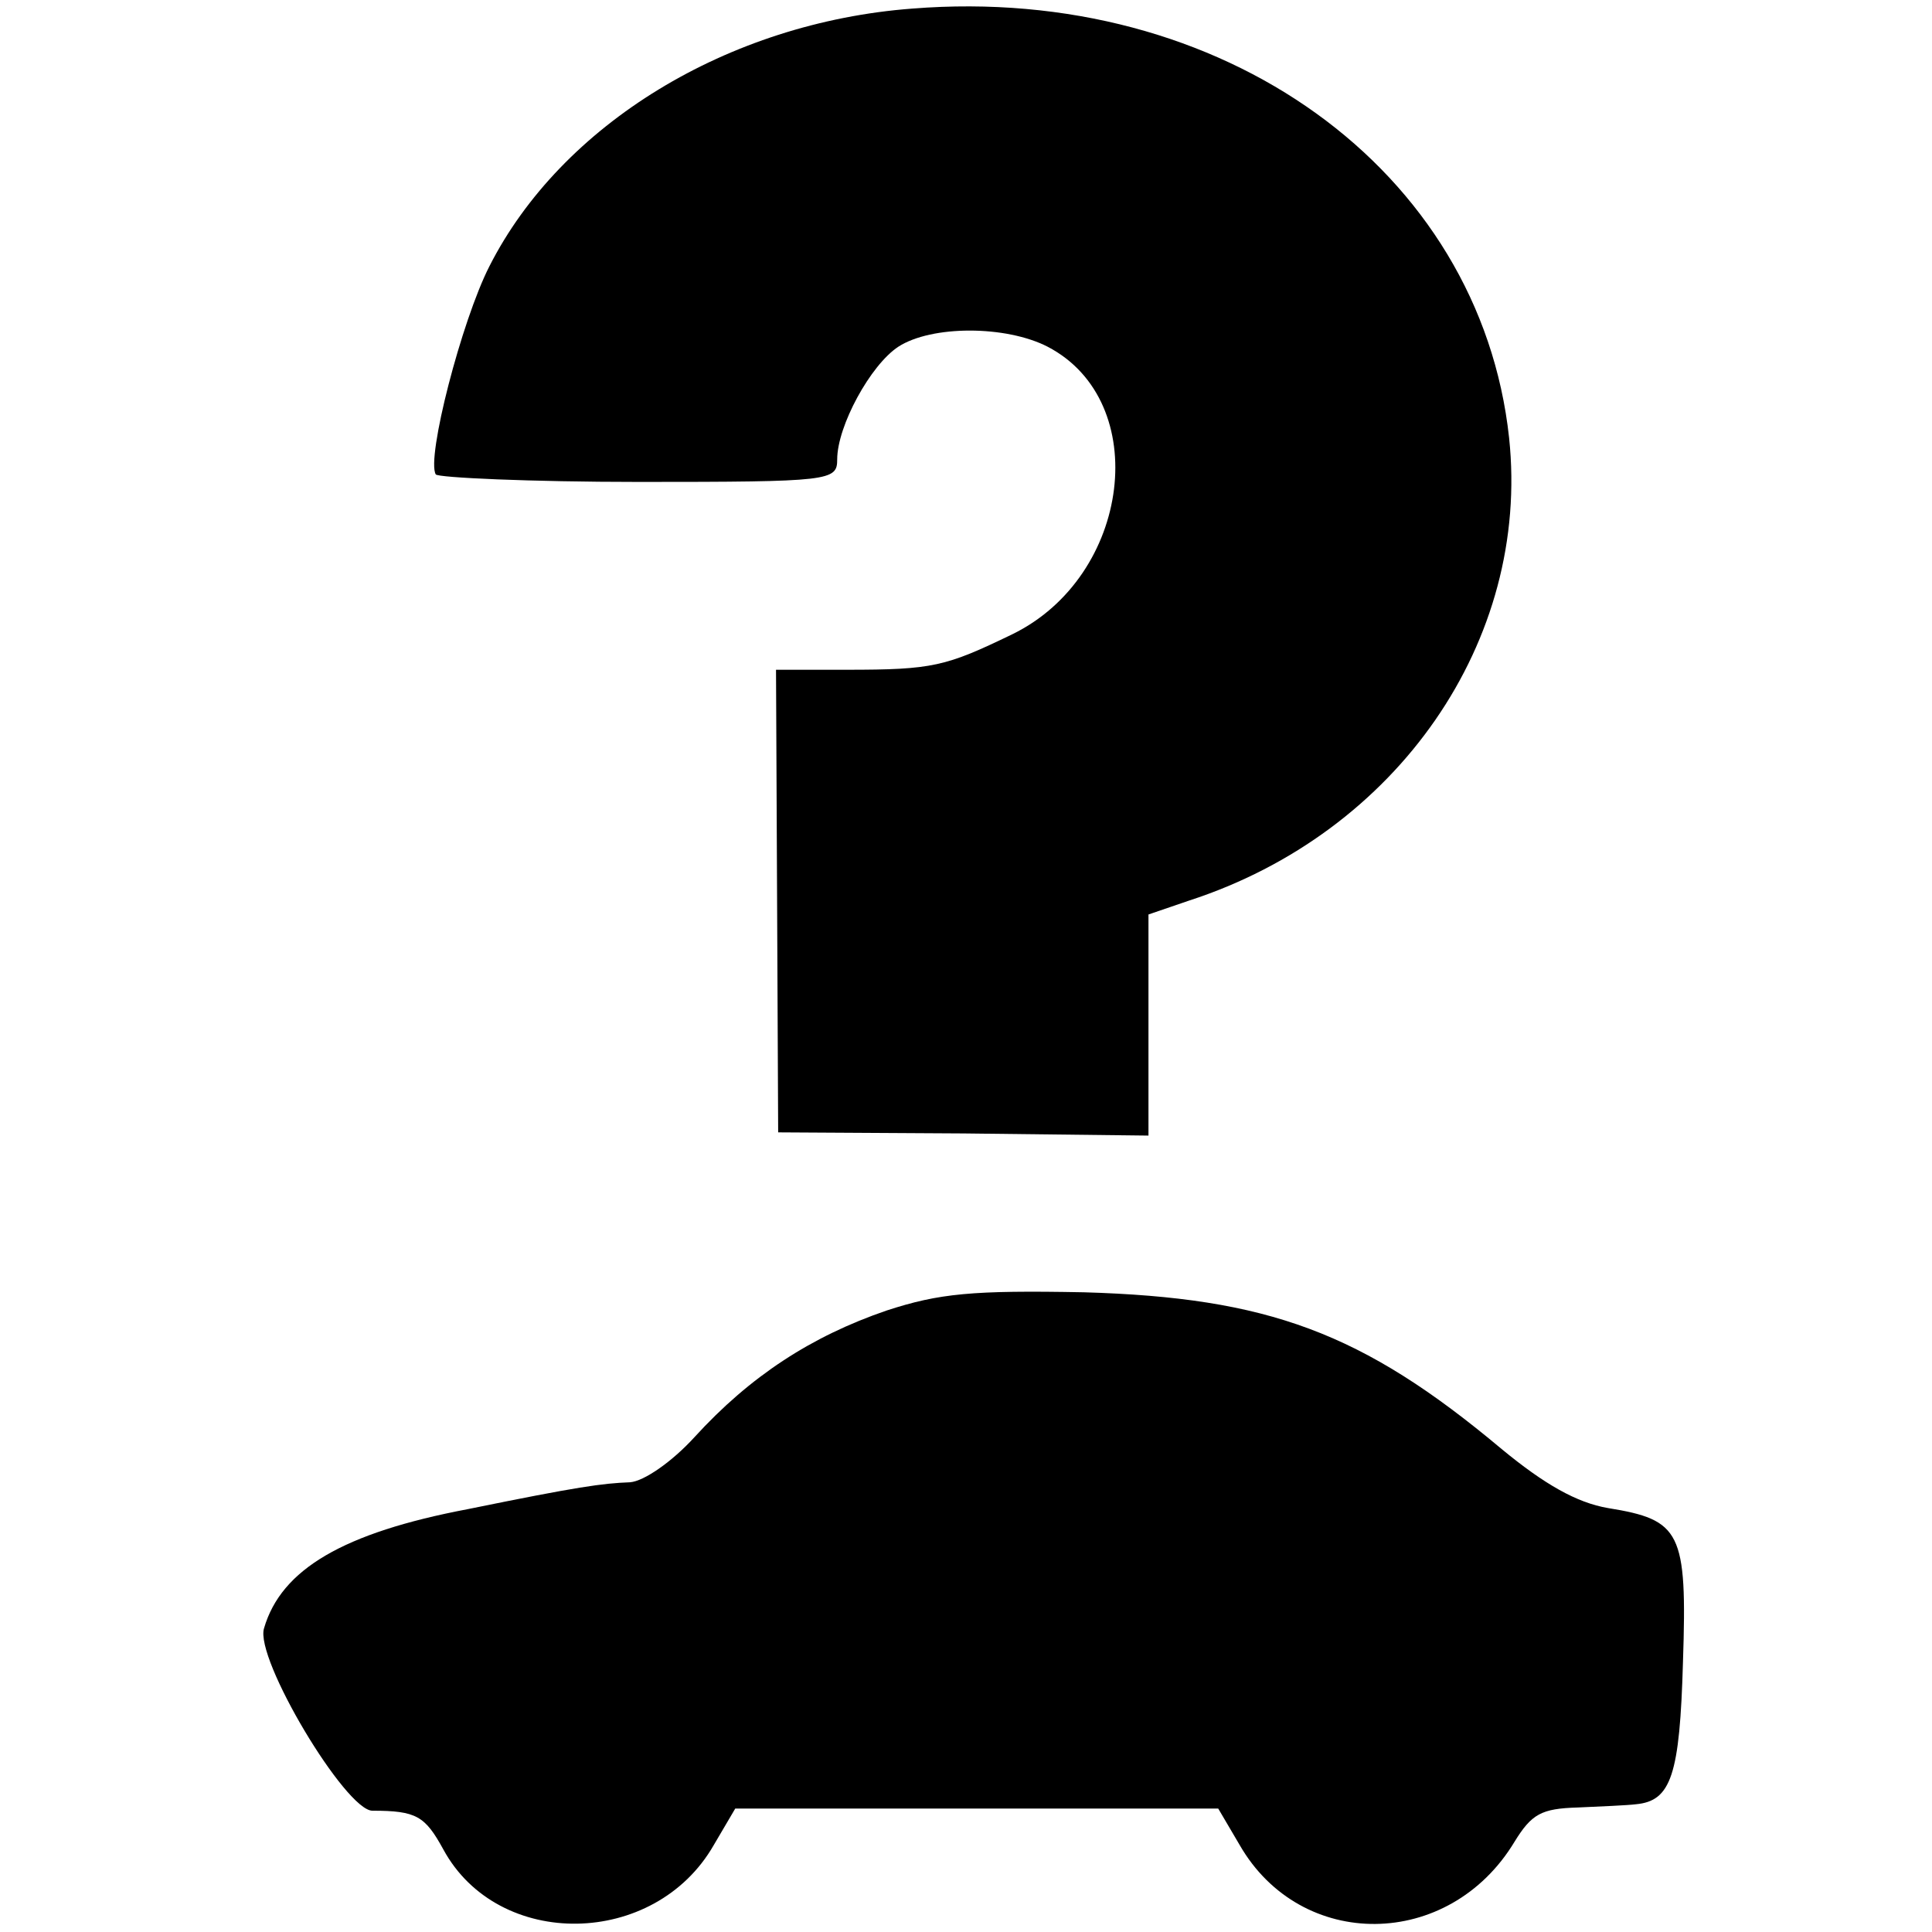 <?xml version="1.0" standalone="no"?>
<!DOCTYPE svg PUBLIC "-//W3C//DTD SVG 20010904//EN"
 "http://www.w3.org/TR/2001/REC-SVG-20010904/DTD/svg10.dtd">
<svg version="1.0" xmlns="http://www.w3.org/2000/svg"
 width="180pt" height="180pt" viewBox="0 0 180 180"
 preserveAspectRatio="xMidYMid meet">
<g transform="translate(0,180) scale(0.1,-0.1)"
fill="#000000" stroke="none">
<path d="M850 1792 c-172 -13 -327 -108 -394 -240 -26 -51 -59 -179 -50 -194
2 -3 88 -7 189 -7 179 0 185 1 185 21 0 31 31 88 57 105 31 20 100 20 139 0
98 -51 78 -214 -33 -268 -62 -30 -74 -33 -154 -33 l-66 0 1 -215 1 -216 173
-1 172 -2 0 103 0 103 38 13 c194 63 318 242 298 431 -27 250 -267 423 -556
400z"/>
<path d="M826 579 c-70 -24 -127 -61 -179 -118 -21 -23 -47 -41 -60 -42 -26
-1 -48 -4 -151 -25 -116 -22 -174 -56 -190 -111 -9 -28 76 -170 101 -170 41 0
49 -5 66 -36 51 -94 197 -92 252 4 l20 34 225 0 225 0 20 -34 c57 -99 195 -98
256 3 16 26 25 31 59 32 22 1 46 2 54 3 33 3 41 27 44 133 4 121 -2 132 -70
143 -29 5 -59 22 -99 55 -130 109 -218 141 -389 146 -104 2 -135 -1 -184 -17z"/>
</g>
</svg>
